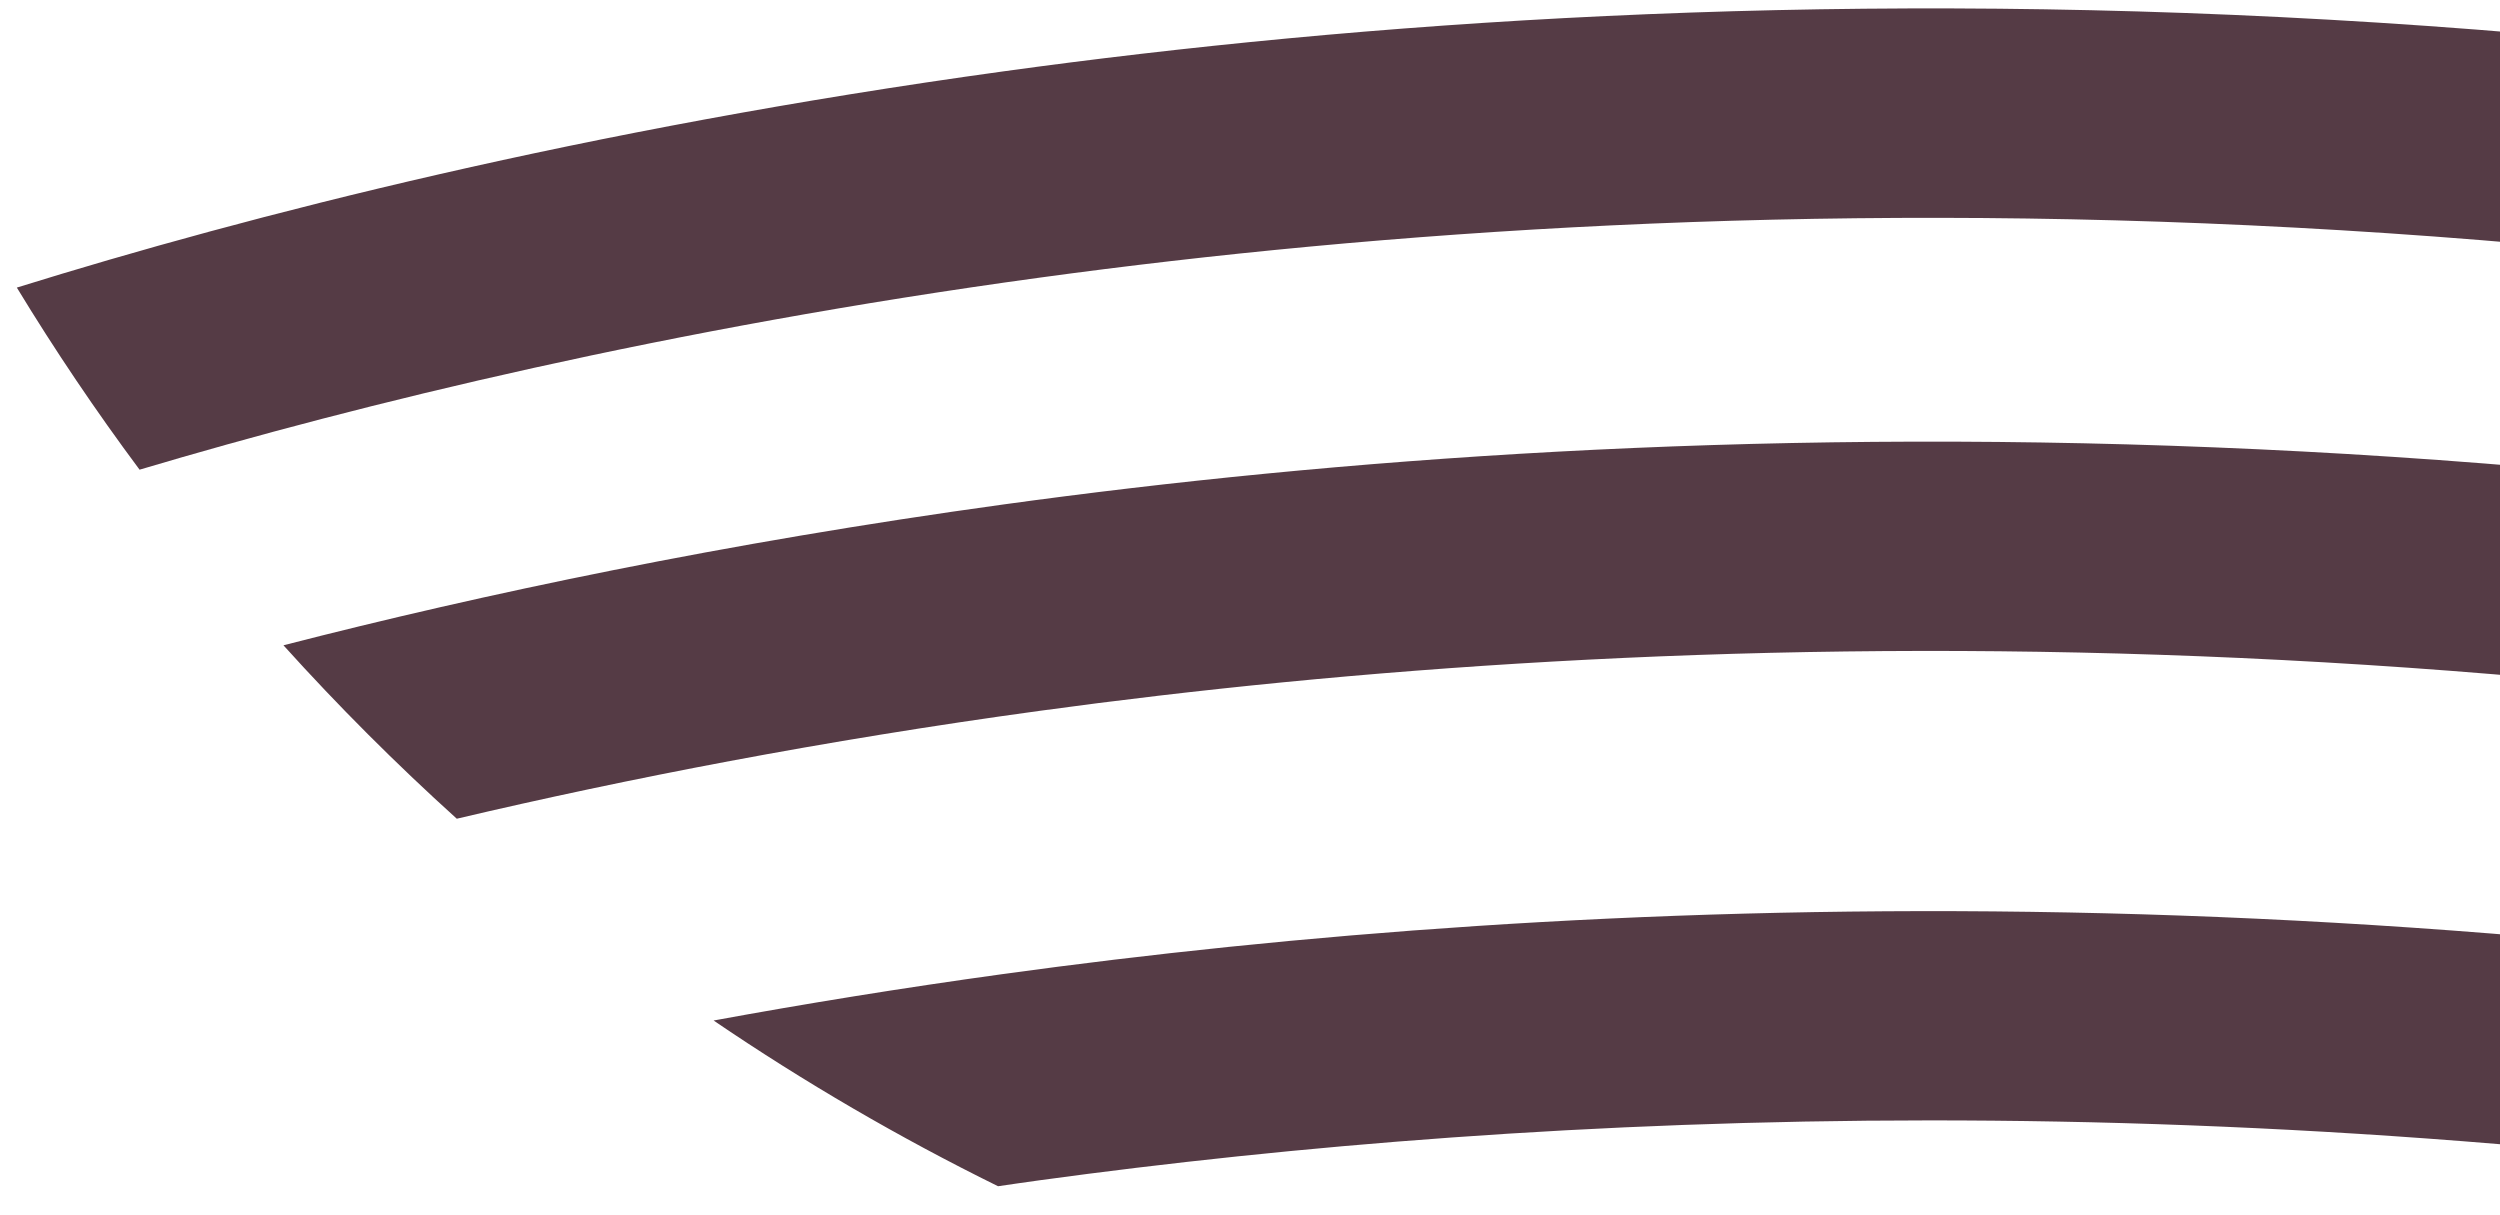 <svg width="891" height="433" viewBox="0 0 891 433" fill="none" xmlns="http://www.w3.org/2000/svg">
<g clip-path="url(#clip0_441_847)">
<g clip-path="url(#clip1_441_847)">
<path d="M1398.56 183.474C1414.66 162.815 1429.84 141.443 1444 119.325C1001.04 -19.831 611.976 -9.721 357.434 25.457C208.275 46.049 88.73 76.75 6 102.498C19.585 124.854 34.188 146.498 49.742 167.395C128.873 143.852 238.093 117.052 370.645 98.936C612.383 65.895 979.61 56.328 1398.56 183.474Z" fill="#553B45"/>
<path d="M1282.11 305.566C1304.32 286.501 1325.51 266.282 1345.65 245.012C943.678 136.253 592.991 147.312 357.468 179.811C258.131 193.516 171.97 211.733 101.024 229.984C120.552 251.627 141.167 272.253 162.8 291.793C223.184 277.579 292.873 263.976 370.679 253.323C589.765 223.335 911.856 212.683 1282.14 305.566H1282.11Z" fill="#553B45"/>
<path d="M357.434 347.157C321.299 352.144 286.896 357.741 254.327 363.712C286.59 385.66 320.45 405.404 355.702 422.773C360.661 422.06 365.619 421.314 370.645 420.636C549.962 396.109 798.289 384.507 1085.54 432C1121.4 415.411 1155.9 396.448 1188.85 375.212C852.831 306.889 561.815 318.932 357.468 347.157H357.434Z" fill="#553B45"/>
</g>
</g>
<defs>
<clipPath id="clip0_441_847">
<rect width="891" height="433" fill="white"/>
</clipPath>
<clipPath id="clip1_441_847">
<rect width="1438" height="429" fill="white" transform="translate(6 3)"/>
</clipPath>
</defs>
</svg>
